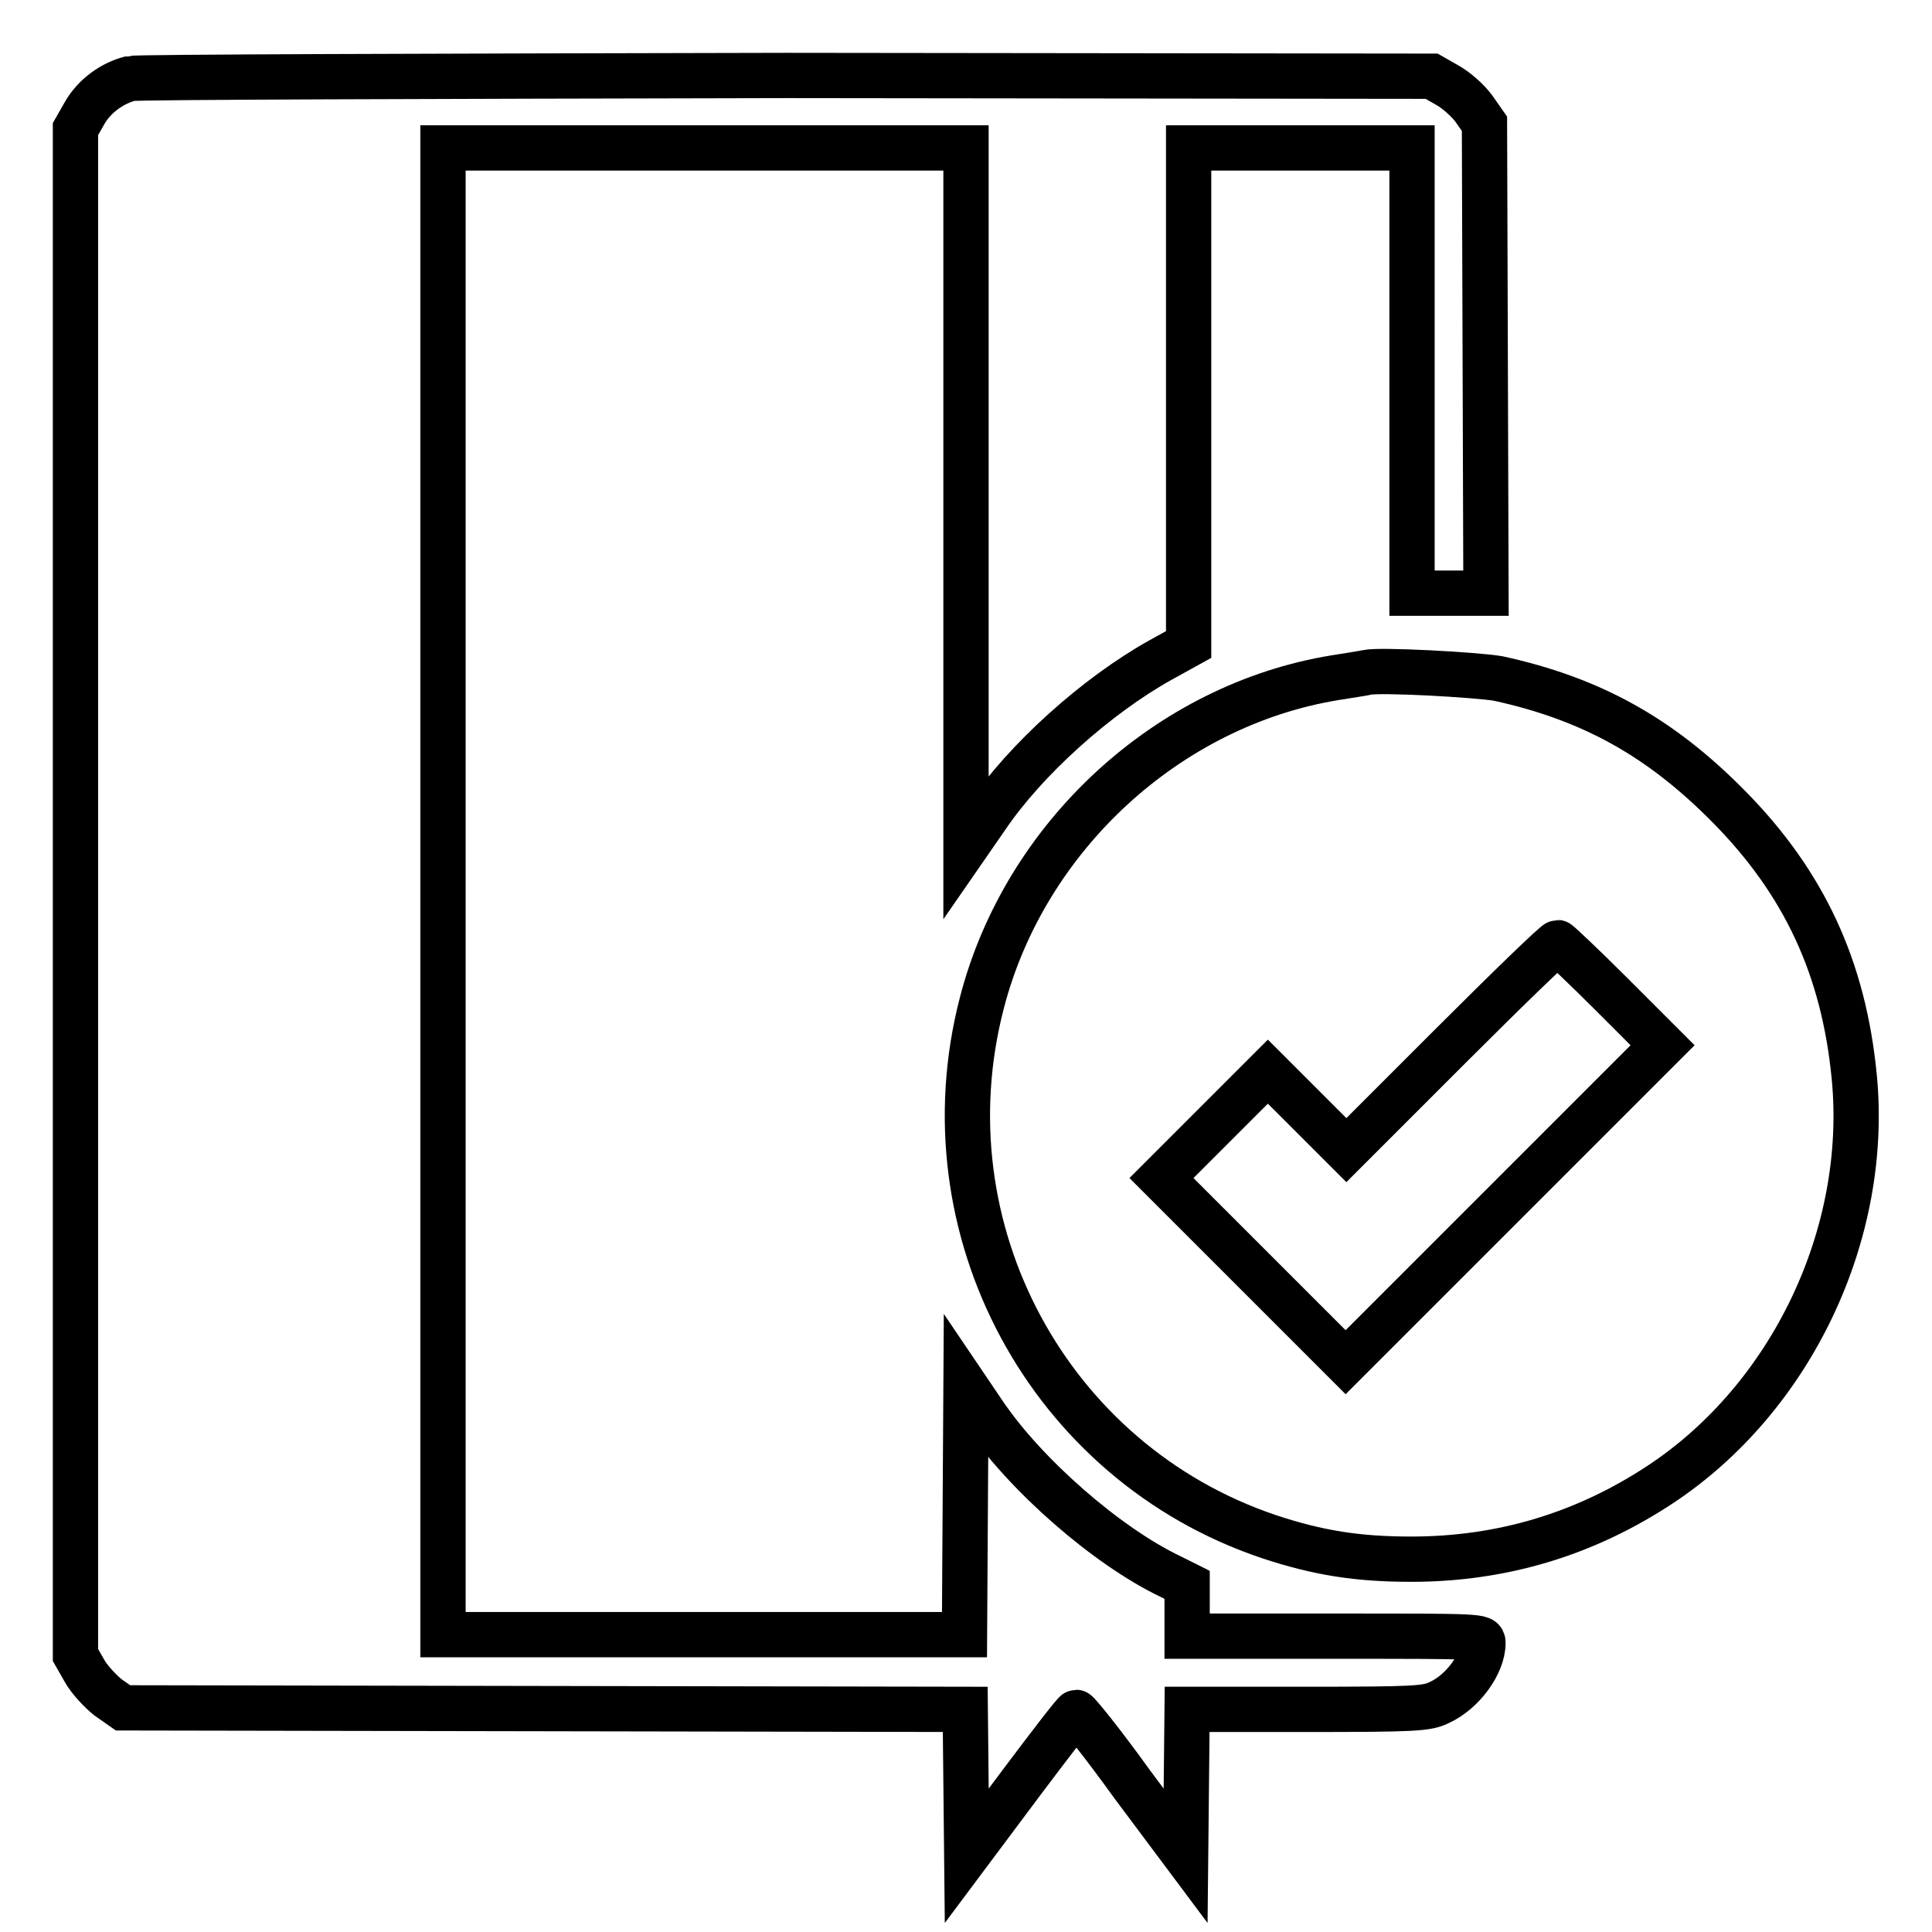 <?xml version="1.0" encoding="utf-8"?>
<!-- Svg Vector Icons : http://www.onlinewebfonts.com/icon -->
<!DOCTYPE svg PUBLIC "-//W3C//DTD SVG 1.1//EN" "http://www.w3.org/Graphics/SVG/1.1/DTD/svg11.dtd">
<svg version="1.1" xmlns="http://www.w3.org/2000/svg" xmlns:xlink="http://www.w3.org/1999/xlink" x="0px" y="0px" viewBox="0 0 256 256" enable-background="new 0 0 256 256" xml:space="preserve">
<g><g><g><path stroke-width="6" fill-opacity="0" stroke="#000000"  d="M17.3,10.4c-2.4,0.6-4.8,2.3-6.1,4.6L10,17.1v101.1v101.1l1.2,2.1c0.6,1.1,2.1,2.7,3.1,3.5l2,1.4l55.8,0.1l55.8,0.1l0.1,9.7l0.1,9.7l7.1-9.5c3.9-5.2,7.2-9.5,7.4-9.5c0.2,0,3.6,4.2,7.4,9.5l7.1,9.5l0.1-9.7l0.1-9.7h15.8c14.4,0,16-0.1,17.6-0.9c3.1-1.4,5.8-5.1,5.8-7.9c0-0.9-0.2-0.9-19.6-0.9h-19.6v-3.4V210l-2.2-1.1c-8.4-4-19.3-13.5-24.8-21.7l-2.3-3.4l-0.1,16.4l-0.1,16.4H93.3H58.7v-98.6V19.6h34.6H128v46.3v46.3l2.7-3.9c5.2-7.7,14.6-16.1,23-20.8l3.8-2.1l0-32.9V19.6h14.8h14.8v29.5v29.5h4.9h4.9l-0.1-31.1l-0.1-31.1l-1.4-2c-0.8-1.1-2.4-2.5-3.5-3.1l-2.1-1.2l-85.4-0.1C57.2,10.1,18.1,10.2,17.3,10.4z"/><path stroke-width="6" fill-opacity="0" stroke="#000000"  d="M181.1,89.1c-0.4,0.1-2.3,0.4-4.2,0.7c-22.1,3.6-41.1,21-46.8,43.1c-7.8,30,8.9,60.9,38,70.7c6.6,2.2,11.9,3,18.9,3c12,0,23-3.3,33-9.9c17.4-11.5,27.7-33.2,25.7-54c-1.4-14.4-6.6-25.7-16.7-35.9c-9-9.1-18.1-14.2-30.5-16.9C195.5,89.4,182.8,88.7,181.1,89.1z M213.5,131.7l6.8,6.8l-21,21l-21,21l-12.2-12.2l-12.2-12.2l7-7l7.1-7.1l5.2,5.2l5.2,5.2l13.8-13.8c7.5-7.5,13.9-13.7,14.2-13.7C206.5,124.9,209.8,128,213.5,131.7z"/></g></g></g>
</svg>